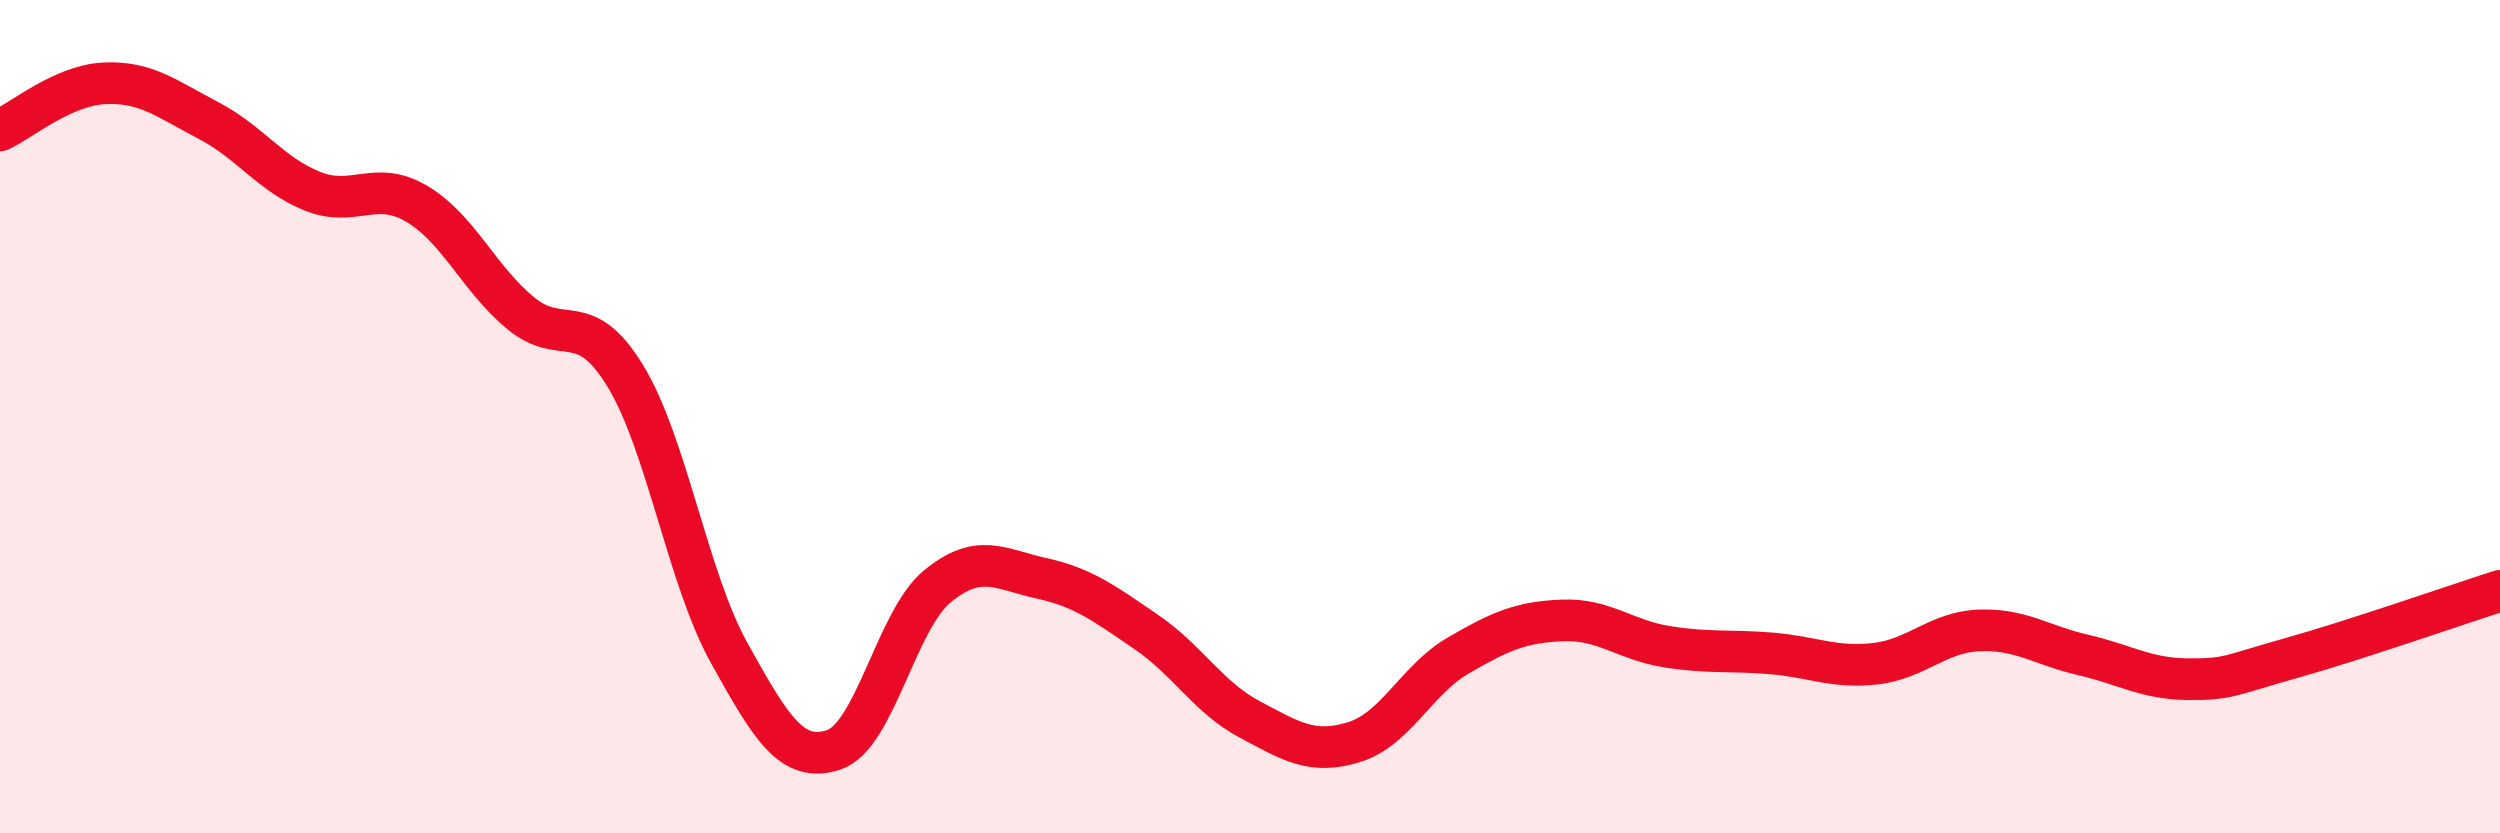 
    <svg width="60" height="20" viewBox="0 0 60 20" xmlns="http://www.w3.org/2000/svg">
      <path
        d="M 0,3.13 C 0.5,2.9 1.5,2.05 2.5,2 C 3.5,1.95 4,2.37 5,2.89 C 6,3.41 6.5,4.19 7.5,4.59 C 8.5,4.99 9,4.3 10,4.89 C 11,5.48 11.5,6.7 12.5,7.52 C 13.5,8.34 14,7.38 15,9.01 C 16,10.64 16.5,13.87 17.5,15.67 C 18.5,17.47 19,18.32 20,18 C 21,17.68 21.5,14.89 22.5,14.07 C 23.5,13.25 24,13.66 25,13.88 C 26,14.1 26.5,14.48 27.5,15.16 C 28.5,15.84 29,16.74 30,17.27 C 31,17.8 31.5,18.12 32.5,17.81 C 33.5,17.5 34,16.31 35,15.73 C 36,15.15 36.5,14.93 37.5,14.89 C 38.5,14.85 39,15.36 40,15.52 C 41,15.68 41.5,15.6 42.5,15.68 C 43.5,15.76 44,16.04 45,15.93 C 46,15.82 46.5,15.17 47.5,15.13 C 48.5,15.09 49,15.49 50,15.72 C 51,15.95 51.5,16.29 52.5,16.3 C 53.5,16.31 53.5,16.21 55,15.79 C 56.5,15.37 59,14.5 60,14.18L60 20L0 20Z"
        fill="#EB0A25"
        opacity="0.1"
        stroke-linecap="round"
        stroke-linejoin="round"
      />
      <path
        d="M 0,3.13 C 0.5,2.9 1.5,2.05 2.5,2 C 3.5,1.95 4,2.37 5,2.89 C 6,3.41 6.5,4.19 7.5,4.59 C 8.5,4.99 9,4.3 10,4.89 C 11,5.48 11.5,6.7 12.5,7.52 C 13.5,8.34 14,7.38 15,9.01 C 16,10.64 16.5,13.87 17.5,15.67 C 18.5,17.47 19,18.32 20,18 C 21,17.68 21.5,14.89 22.5,14.07 C 23.5,13.25 24,13.66 25,13.88 C 26,14.1 26.5,14.48 27.5,15.16 C 28.5,15.84 29,16.74 30,17.27 C 31,17.8 31.5,18.12 32.5,17.81 C 33.5,17.5 34,16.31 35,15.73 C 36,15.15 36.5,14.93 37.5,14.89 C 38.5,14.85 39,15.36 40,15.52 C 41,15.68 41.5,15.6 42.5,15.68 C 43.5,15.76 44,16.04 45,15.93 C 46,15.82 46.5,15.17 47.5,15.13 C 48.5,15.09 49,15.49 50,15.72 C 51,15.95 51.5,16.29 52.5,16.3 C 53.5,16.31 53.5,16.21 55,15.79 C 56.5,15.37 59,14.5 60,14.18"
        stroke="#EB0A25"
        stroke-width="1"
        fill="none"
        stroke-linecap="round"
        stroke-linejoin="round"
      />
    </svg>
  